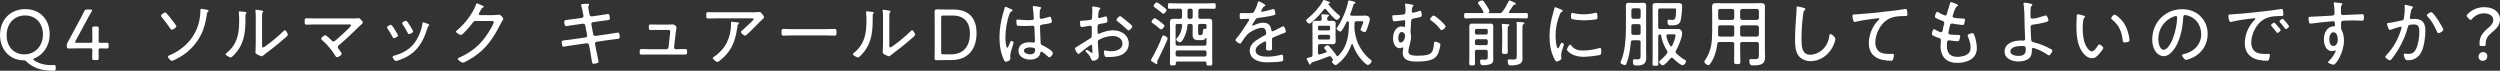 <?xml version="1.0" encoding="UTF-8"?><svg id="_レイヤー_2" xmlns="http://www.w3.org/2000/svg" viewBox="0 0 754.55 21.34"><rect x="0" y="0" width="754.55" height="21.34" fill="#333333" stroke="none"/><defs><style>.cls-1{fill:#fff;}</style></defs><g id="_レイヤー_1-2"><path class="cls-1" d="m16.81,20.77c0,.46-.11.57-.55.57h-.59c-3.5,0-6.03-1.1-7.81-2.88-.18-.18-.33-.24-.57-.24-4.44,0-7.28-3.34-7.28-7.59C0,5.96,3.1,2.75,7.64,2.75s7.35,3.26,7.35,7.53c0,3.67-1.96,6.23-4.6,7.33-.24.11-.37.2-.37.29s.11.2.31.33c1.3.9,3.06,1.41,4.99,1.41.37,0,.77-.02,1.03-.02.4,0,.46.13.46.64v.53ZM2,10.65c0,3.37,2.13,5.76,5.35,5.76,3.04,0,5.61-2.29,5.61-6.05,0-3.34-2.18-5.7-5.37-5.7-3.43,0-5.59,2.62-5.59,5.99Z"/><path class="cls-1" d="m29.75,15.18c0,.99.04,2.11.04,2.4,0,.46-.13.55-.66.55h-.64c-.53,0-.66-.09-.66-.55,0-.29.04-1.41.04-2.4,0-.51-.09-.59-.59-.59h-3.52c-1.17,0-2.77.04-3.06.04-.46,0-.55-.13-.55-.66v-.13c0-.55.07-.73.35-1.21.46-.79.9-1.63,1.32-2.44l2.11-3.92c.48-.88.97-1.8,1.43-2.77.24-.53.4-.62.97-.62h.95c.35,0,.51.04.51.2,0,.09-.04.2-.15.4-.66,1.12-1.21,2.16-1.76,3.19l-3.08,5.68c-.09.18-.13.29-.13.37,0,.15.15.2.48.2h4.14c.51,0,.59-.09.59-.59,0-1.61-.04-3.5-.04-3.78,0-.46.13-.55.66-.55h.64c.53,0,.66.09.66.55,0,.29-.04,2.18-.04,3.78,0,.51.09.59.59.59.7,0,1.61-.02,1.89-.02.46,0,.55.13.55.66v.42c0,.53-.09.66-.55.66-.29,0-1.19-.04-1.89-.04-.51,0-.59.09-.59.59Z"/><path class="cls-1" d="m50.28,4.05c.46.48.97,1.14,1.39,1.67.24.31,1.56,1.94,1.56,2.22,0,.44-1.08,1.03-1.36,1.03-.24,0-.4-.26-.53-.44-.75-1.12-1.61-2.24-2.46-3.28-.11-.13-.29-.33-.29-.51,0-.33.99-.97,1.25-.97.2,0,.33.13.44.26Zm10.23-1.08c0-.15.02-.31.22-.31.22,0,1.19.2,1.47.24.2.04.77.11.77.35,0,.11-.11.24-.2.31-.22.2-.26.22-.31.59-.24,1.98-.86,4.47-1.74,6.23-1.36,2.75-3.45,5.02-6.05,6.62-.46.29-2.38,1.36-2.84,1.36-.33,0-1.17-.95-1.17-1.25,0-.24.4-.37.7-.51,5.63-2.46,9.13-7.37,9.13-13.58v-.07Z"/><path class="cls-1" d="m73.71,3.56c.51.09.7.09.7.29,0,.11-.13.22-.2.31-.15.15-.13.59-.13.81,0,4-.07,7.42-2.66,10.72-.24.31-1.41,1.65-1.76,1.65-.29,0-1.56-.62-1.56-.97,0-.15.13-.26.24-.35,3.32-2.66,3.85-5.88,3.85-9.9,0-.73,0-1.52-.11-2.24v-.24c0-.18.11-.22.26-.22.24,0,1.08.11,1.36.15Zm5.37,9.88c0,.62.02.88.31.88.2,0,.48-.22.64-.33,1.78-1.25,3.98-3.06,5.52-4.58.11-.11.26-.29.42-.29.33,0,.92,1.06.92,1.34,0,.33-.84.97-1.1,1.19-1.06.95-2.16,1.85-3.26,2.71-.66.53-2.53,1.91-2.97,2.29-.15.13-.35.33-.59.33s-1.03-.4-1.28-.53c-.29-.15-.59-.33-.59-.68,0-.13.09-1.39.09-2.64V5.08c0-.53,0-1.06-.07-1.58-.02-.11-.04-.26-.04-.35,0-.15.09-.22.22-.22.24,0,1.43.22,1.72.26.2.04.42.11.42.29,0,.13-.07.2-.15.29-.15.15-.15.35-.18.55-.02.57-.02,1.54-.02,2.13v7Z"/><path class="cls-1" d="m106.24,5.57c.53,0,1.34,0,1.85-.07.07-.02.13-.02.2-.02.37,0,1.25,1.1,1.25,1.34,0,.13-.33.42-.7.77-.18.15-.35.31-.53.48-1.92,1.91-3.89,3.78-5.99,5.54-.18.15-.37.31-.37.59,0,.24.18.44.31.64.18.22.88,1.19.88,1.41,0,.4-1.03,1.03-1.43,1.03-.22,0-.35-.2-.44-.35-1.08-1.76-2.38-3.37-3.92-4.71-.15-.13-.4-.33-.4-.53,0-.31.86-1.06,1.21-1.06s1.63,1.28,1.94,1.58c.15.18.29.31.55.31s.44-.18.64-.33c.62-.53,4.69-4.09,4.69-4.55,0-.29-.35-.26-.68-.26h-10.08c-.9,0-1.83.07-2.73.07-.55,0-.53-.35-.53-.9,0-.79,0-1.03.51-1.03.92,0,1.83.04,2.75.04h11.02Z"/><path class="cls-1" d="m118.29,7.68c.24.26.73,1.03.92,1.36.2.29.9,1.41.9,1.67,0,.42-.97.81-1.23.81-.22,0-.31-.18-.4-.35-.44-.88-.95-1.72-1.5-2.53-.09-.11-.18-.24-.18-.38,0-.35.88-.77,1.12-.77.15,0,.24.07.35.18Zm10.94-.44c.15.07.31.15.31.33s-.11.26-.24.33c-.15.13-.15.18-.24.44-1.28,4.22-3.12,7.46-7.35,9.31-.4.18-1.85.75-2.22.75s-.99-.9-.99-1.21.26-.33.57-.42c3.57-1.01,5.85-2.73,7.39-6.14.48-1.03.9-2.38,1.03-3.52.04-.18.04-.37.29-.37.15,0,.79.24,1.19.4.11.04.22.09.26.11Zm-5.46.55c.18.29.92,1.43.92,1.69,0,.4-.97.81-1.23.81-.24,0-.33-.22-.44-.42-.44-.88-.92-1.63-1.45-2.44-.09-.11-.2-.26-.2-.4,0-.35.88-.77,1.14-.77.37,0,.9.97,1.25,1.52Z"/><path class="cls-1" d="m149.02,4.55c.48,0,.95-.02,1.43-.11.07-.02.15-.02.22-.02.4,0,1.25,1.01,1.25,1.28,0,.09-.09.22-.24.46-.15.26-.4.64-.68,1.21-2.11,4.16-4.29,7.42-8.3,9.99-.46.29-2.53,1.56-2.97,1.56s-1.56-.79-1.56-1.14c0-.22.29-.33.44-.4,1.06-.44,2.51-1.25,3.46-1.91,2.09-1.43,3.81-3.26,5.19-5.39.37-.55,1.78-2.9,1.78-3.45,0-.26-.35-.29-.68-.29h-4.73c-.55,0-.66.13-.97.57-.44.59-2.95,3.65-3.54,3.65-.24,0-1.5-.62-1.5-1.03,0-.13.11-.2.2-.29,2.2-1.72,4.86-5.1,5.81-7.75.07-.18.13-.48.33-.48.11,0,.62.22,1.03.42.22.09.4.18.48.2.15.07.53.2.53.4,0,.11-.13.2-.22.24-.37.2-.4.24-.62.68-.11.2-.24.46-.46.84-.07.11-.2.26-.2.42,0,.22.15.33.37.35h4.14Z"/><path class="cls-1" d="m175.64,5.39c.29-.04.46-.26.46-.55,0-.11-.02-.2-.04-.31l-.09-.48c-.11-.64-.33-1.74-.53-2.33-.02-.07-.07-.15-.07-.24,0-.26.4-.33,2-.33.13,0,.46,0,.46.22s-.29.37-.29.77c0,.24.22,1.5.29,1.8l.09.48c.07.33.37.57.73.53l2.02-.29c.37-.04,2.75-.44,2.86-.44.26,0,.35.15.4.37.07.24.15.79.15,1.03,0,.42-.26.42-1.45.57-.44.04-.99.11-1.72.22l-1.98.29c-.33.04-.51.37-.44.68l.55,2.95c.07.33.37.55.7.51l3.85-.55c.37-.04,2.82-.46,2.91-.46.18,0,.29.07.37.24.07.2.18.9.18,1.14,0,.46-.13.46-1.54.64-.42.04-.97.11-1.65.2l-3.81.55c-.33.04-.53.35-.46.66l.33,1.74c.11.57.73,3.28.73,3.59,0,.29-.18.37-.42.46-.26.09-.79.2-1.08.2-.42,0-.48-.4-.53-.86,0-.07-.02-.18-.04-.26-.13-.77-.31-2-.46-2.77l-.35-1.78c-.07-.35-.37-.57-.73-.53l-4.11.59c-.4.07-2.66.44-2.82.44-.24,0-.35-.11-.42-.33-.07-.2-.15-.88-.15-1.1,0-.4.26-.44,1.36-.55.44-.04,1.03-.11,1.78-.22l4.05-.59c.35-.04.55-.33.48-.66l-.57-2.95c-.07-.35-.35-.57-.73-.53l-2.18.31c-.42.07-2.75.44-2.9.44-.46,0-.53-1.08-.53-1.43,0-.37.33-.42,1.3-.53.48-.04,1.1-.13,1.89-.24l2.13-.31Z"/><path class="cls-1" d="m201.42,7.42c.59,0,1.34-.04,1.61-.04.55,0,1.14.46,1.14.97,0,.02-.2,1.36-.22,1.56l-.51,4.36c-.04.31.2.57.51.57h.79c.7,0,1.41-.04,2.11-.04.53,0,.53.31.53.88,0,.46,0,.79-.55.79-.7,0-1.39-.02-2.09-.02h-9.07c-.64,0-1.52.04-2.07.04s-.53-.37-.53-.79c0-.51,0-.9.53-.9s1.36.04,2.07.04h5.48c.33,0,.57-.24.62-.55l.48-4.29c0-.09.04-.4.04-.46,0-.31-.24-.51-.53-.51h-3.37c-.77,0-1.63.04-2.09.04s-.48-.35-.48-.88c0-.44-.02-.81.48-.81.44,0,1.21.04,2.07.04h3.04Z"/><path class="cls-1" d="m226.88,3.72c.68,0,1.47,0,2.13-.09.07-.02.15-.02.22-.02.33,0,.51.26.79.59.2.24.57.68.57,1.03,0,.24-.29.44-.48.59-.24.2-1.67,1.67-2,2-.88.9-1.76,1.8-2.71,2.64-.13.13-.31.29-.51.29-.37,0-1.28-.75-1.28-1.08,0-.18.35-.44.51-.59.42-.37,3.34-2.99,3.34-3.28,0-.31-.46-.26-.68-.26h-10.25c-.95,0-1.89.04-2.84.04-.53,0-.53-.31-.53-.92,0-.68-.02-.99.51-.99.97,0,1.91.04,2.86.04h10.34Zm-4.22,3.04c.15.02.37.04.37.26,0,.11-.09.18-.15.24-.24.22-.26.44-.35,1.01l-.07.44c-.62,4.14-1.94,7.08-5.3,9.66-.18.13-.44.33-.66.33-.31,0-1.36-.81-1.36-1.19,0-.18.22-.31.48-.48,3.41-2.29,5.02-5.81,5.02-9.86v-.37c0-.18.04-.24.22-.24.22,0,1.56.15,1.8.2Z"/><path class="cls-1" d="m249.25,8.8c.92,0,2.29-.07,2.64-.07.55,0,.59.15.59,1.08,0,.51,0,.95-.53.95-.9,0-1.8-.07-2.71-.07h-10.1c-.9,0-1.8.07-2.71.07-.55,0-.55-.44-.55-.95,0-.92.07-1.08.59-1.08.35,0,1.72.07,2.66.07h10.1Z"/><path class="cls-1" d="m263.03,3.56c.51.09.7.09.7.29,0,.11-.13.22-.2.31-.15.15-.13.59-.13.81,0,4-.07,7.42-2.66,10.72-.24.31-1.41,1.65-1.76,1.65-.29,0-1.56-.62-1.56-.97,0-.15.13-.26.24-.35,3.32-2.66,3.85-5.88,3.85-9.9,0-.73,0-1.52-.11-2.24v-.24c0-.18.11-.22.26-.22.24,0,1.08.11,1.36.15Zm5.37,9.88c0,.62.02.88.31.88.2,0,.48-.22.64-.33,1.78-1.25,3.98-3.06,5.52-4.58.11-.11.26-.29.42-.29.33,0,.92,1.06.92,1.34,0,.33-.84.97-1.1,1.19-1.06.95-2.16,1.85-3.26,2.71-.66.53-2.53,1.91-2.97,2.29-.15.13-.35.33-.59.33s-1.03-.4-1.28-.53c-.29-.15-.59-.33-.59-.68,0-.13.09-1.39.09-2.64V5.08c0-.53,0-1.06-.07-1.58-.02-.11-.04-.26-.04-.35,0-.15.09-.22.22-.22.24,0,1.43.22,1.72.26.2.04.42.11.42.29,0,.13-.07.2-.15.29-.15.15-.15.35-.18.55-.02.57-.02,1.54-.02,2.13v7Z"/><path class="cls-1" d="m285.56,18.13c-1.03,0-2.68.04-2.84.04-.48,0-.64-.15-.64-.64,0-.15.04-2.46.04-3.74v-6.58c0-1.3-.04-3.59-.04-3.74,0-.48.15-.64.64-.64.15,0,1.8.04,2.84.04h2.18c4.53,0,7,2.4,7,7.13s-2.44,8.12-7.59,8.12h-1.58Zm-1.5-2.4c0,.55.11.66.66.66h2.35c3.98,0,5.68-2.71,5.68-6.29,0-3.15-1.56-5.41-5.19-5.41h-2.84c-.55,0-.66.11-.66.66v10.39Z"/><path class="cls-1" d="m305.26,2.79c.13.07.37.18.37.35,0,.13-.07.18-.18.22-.46.22-.57.35-.86,1.1-.7,1.89-1.14,4.8-1.14,6.8,0,.44.09,3.15.57,3.15.18,0,.33-.33.59-.99.11-.26.35-1.08.62-1.08.22,0,.7.29.7.53,0,.11-.09.33-.11.42-.24.95-.9,2.53-.9,3.45,0,.31.02.62.02.9,0,.48-.29.64-.68.81-.18.07-.48.2-.68.2-.31,0-.51-.44-.62-.68-.97-2.09-1.3-4.38-1.3-6.67,0-2.49.4-4.69,1.03-7.06.18-.62.37-1.23.53-1.85.02-.15.09-.35.26-.35.2,0,1.47.62,1.76.75Zm8.78-.64c.11.04.2.09.2.22s-.11.24-.2.35c-.26.37-.24,1.19-.24,1.65v.51c0,.48.04.81.46.81.37,0,1.89-.44,2.33-.57.07-.04.24-.09.33-.09.42,0,.55,1.3.55,1.5,0,.46-.64.55-2.86.88-.4.07-.73.13-.73.66,0,.57.15,4.16.2,4.86.02.55.29.62.7.81.62.29,2.99,1.56,2.99,2.27,0,.46-.64,1.28-1.03,1.28-.22,0-.44-.22-.57-.35-.29-.29-1.56-1.36-1.89-1.36-.22,0-.26.18-.29.35-.26,1.54-1.65,2.05-3.06,2.05-1.63,0-3.54-.75-3.54-2.66s1.67-2.57,3.28-2.57c.35,0,.7.02,1.06.07.07.02.15.02.22.02.31,0,.42-.15.42-.44,0-.75-.11-3.04-.15-3.85-.02-.24.02-.79-.51-.79-.11,0-1.61.09-2.44.09-.44,0-1.89-.02-2.22-.11-.29-.09-.29-1.06-.29-1.34s.02-.51.31-.51c.11,0,.33.02.44.04.95.09,1.96.15,2.9.15s1.61.04,1.61-.51-.2-2.71-.29-3.3v-.2c0-.18.09-.26.26-.26.33,0,1.69.26,2.05.35Zm-1.89,12.34c-.31-.11-.95-.2-1.3-.2-.59,0-1.8.22-1.8,1.01s1.19,1.1,1.83,1.1c.97,0,1.56-.4,1.56-1.43,0-.22-.09-.4-.29-.48Z"/><path class="cls-1" d="m329.36,13.51c-.31,0-3.1,2.24-3.52,2.6-.09.07-.2.18-.31.18-.4,0-1.08-1.25-1.08-1.67,0-.22.2-.29.44-.42,1.23-.73,2.4-1.54,3.61-2.27.9-.55,1.01-.59,1.01-1.19,0-.81.02-1.63.02-2.46,0-.29-.13-.53-.46-.53-.07,0-1.74.29-1.96.33-.18.04-.42.07-.59.07-.24,0-.55,0-.55-1.3,0-.57.09-.57.51-.59.79-.02,1.63-.13,2.42-.22.35-.04.62-.15.7-.51.02-.11.09-2.07.09-2.29,0-.24-.02-.55-.04-.79,0-.04-.02-.15-.02-.22,0-.15.09-.29.26-.29.29,0,1.47.26,1.83.33.13.04.4.09.4.26,0,.15-.15.29-.26.37-.26.29-.31.73-.37,1.41,0,.18-.02.37-.04.57v.24c0,.2.13.33.33.33.15,0,1.43-.35,1.65-.44.09-.02.24-.09.35-.09.4,0,.46,1.1.46,1.41,0,.53-.26.55-2.11.86-.97.15-.88.33-.88,2.18,0,.44.02.86.29.86.11,0,.37-.11.48-.18,1.19-.51,2.68-.9,3.98-.9,2.38,0,4.69,1.43,4.69,4,0,1.36-.64,2.44-1.76,3.17-1.21.77-3.15.9-4.55.9-.33,0-.77-.02-.88-.18-.15-.26-.33-1.08-.33-1.39,0-.22.09-.42.33-.42.29,0,.92.22,1.85.22,1.45,0,3.43-.48,3.43-2.29,0-1.56-1.58-2.31-2.93-2.31s-3.08.51-4.25,1.21c-.18.11-.26.37-.26.57,0,.35.04,1.19.09,1.58.02.4.2,2.58.2,2.73,0,1.01-1.12,1.41-1.65,1.41-.46,0-.62-.44-.77-.79-.33-.79-.68-1.19-1.3-1.76-.11-.09-.26-.22-.26-.37,0-.22.22-.37.42-.37.22,0,.88.59,1.17.73.09.09.26.2.37.2s.13-.09.13-.15c0-.13-.09-.92-.09-1.23-.02-.77.02-1.1-.26-1.1Zm9.09-8.45c.51.37,1.61,1.32,2.18,1.76.2.09,1.14,1.01,1.14,1.12,0,.35-.75,1.23-1.12,1.23-.18,0-.33-.15-.46-.26-.9-.86-1.85-1.67-2.84-2.42-.15-.13-.37-.26-.37-.48,0-.31.77-1.14,1.08-1.14.15,0,.29.11.4.2Z"/><path class="cls-1" d="m349.47,18.06c-.09.15-.2.37-.2.53,0,.07,0,.13.02.2.02.07.02.18.02.26,0,.15-.07.29-.22.29-.22,0-.84-.46-1.03-.57l-.15-.09c-.29-.15-.53-.31-.53-.51,0-.13.18-.4.24-.53.95-1.56,2.49-4.75,3.08-6.47.11-.29.18-.48.42-.48s1.28.44,1.28.92c0,.57-2.49,5.63-2.93,6.45Zm1.17-11.13c.42.33.81.62.81.88,0,.29-.64,1.06-.99,1.06-.26,0-.77-.48-.99-.68-.46-.4-1.06-.84-1.56-1.19-.15-.11-.35-.22-.35-.44,0-.31.64-1.08.97-1.08.31,0,1.78,1.19,2.11,1.45Zm.4-4.93c.35.26,1.06.75,1.06,1.06,0,.24-.59,1.08-.97,1.08-.22,0-.42-.22-.57-.35-.55-.46-1.41-1.1-2-1.54-.15-.11-.38-.24-.38-.44,0-.31.62-1.1.97-1.1.29,0,1.58,1.06,1.89,1.3Zm10.63,3.06c.04.44.2.62.62.62h.88c.53,0,1.08-.02,1.63-.02.79,0,1.08.22,1.08,1.03,0,.57-.02,1.14-.02,1.74v8.65c0,.73.04,1.43.04,2.16,0,.51-.2.55-.9.55s-.88-.04-.88-.55v-.22c0-.31-.13-.44-.44-.44h-8.36c-.31,0-.44.13-.44.44v.18c0,.48-.18.55-.9.55s-.88-.07-.88-.55c0-.73.04-1.43.04-2.16v-8.6c0-.59-.02-1.19-.02-1.78,0-.77.31-.99,1.06-.99.55,0,1.1.02,1.65.02h.31c.42,0,.62-.18.62-.62v-1.83c0-.44-.2-.62-.62-.62h-.59c-.86,0-1.72.04-2.57.04-.46,0-.48-.2-.48-.84s.02-.86.48-.86c.86,0,1.72.07,2.57.07h8.34c.84,0,1.69-.07,2.55-.07.51,0,.48.24.48.86s0,.84-.48.84c-.86,0-1.72-.04-2.55-.04h-1.58c-.42,0-.62.18-.62.62v1.83Zm-2.73,2.16c-.33,0-.53.13-.55.48-.22,2.62-1.56,5.08-2.27,5.08-.33,0-1.12-.53-1.12-.88,0-.18.24-.44.35-.55.9-1.01,1.3-2.24,1.45-3.56v-.09c0-.35-.24-.48-.55-.48h-.84c-.42,0-.59.18-.59.59v5.35c0,.44.18.62.59.62h8.12c.44,0,.62-.18.62-.62v-1.54c0-.09-.04-.15-.13-.15-.07,0-.11.04-.15.09-.35.51-.81.55-1.39.55h-.86c-1.19,0-1.67-.51-1.67-1.69,0-.55.02-1.08.02-1.63v-.95c0-.44-.2-.62-.62-.62h-.42Zm-4.11,9.31c0,.31.2.53.53.53h8.27c.31,0,.53-.22.53-.53v-.79c0-.31-.22-.53-.53-.53h-8.27c-.33,0-.53.22-.53.53v.79Zm4.14-13.91c-.33,0-.55.22-.55.53v2c0,.31.22.53.55.53h.46c.33,0,.55-.22.55-.53v-2c0-.31-.22-.53-.55-.53h-.46Zm4.77,6.09c.29,0,.42-.09.42-.37v-.59c0-.37-.15-.53-.53-.53h-1.43c-.42,0-.59.18-.59.62v1.47c0,1.19.11,1.28.59,1.28h.13c.66,0,.73-.57.75-1.1,0-.48,0-.77.48-.77h.18Z"/><path class="cls-1" d="m381.93,1.63c0,.15-.15.22-.26.26-.37.15-.46.33-.79.88-.07.13-.24.44-.24.57,0,.15.11.2.24.2.46,0,2.42-.51,2.93-.68.15-.04.35-.13.53-.13.51,0,.59,1.32.59,1.47,0,.35-.64.44-1.06.53-1.39.29-2.79.53-4.2.68-.48.07-.55.18-.9.73-.04.09-.11.2-.2.33-.13.18-.64.92-.64,1.08,0,.11.11.18.2.18.13,0,.26-.07.35-.11.86-.42,1.8-.77,2.77-.77,1.5,0,2.25.73,2.46,2.18.02.2.07.44.31.44.26,0,2.38-1.12,2.75-1.32.13-.07.4-.22.55-.22.4,0,.77,1.28.77,1.61,0,.26-.24.37-.77.53-.11.04-.26.07-.42.13-.84.33-1.65.68-2.46,1.01-.4.18-.53.31-.53.77,0,.81.02,1.65.02,2.46,0,.7-.09.79-.81.79-.64,0-1.01-.02-1.01-.55,0-.59.04-1.19.04-1.78,0-.22-.07-.4-.31-.4-.18,0-.59.24-.77.35-.88.51-2.11,1.23-2.11,2.38,0,1.67,2.24,1.87,3.48,1.87,1.45,0,2.64-.18,4.05-.53.13-.02.29-.07.42-.07.37,0,.4.68.4,1.17,0,.59-.07.75-.42.84-.75.2-3.34.29-4.2.29-1.19,0-2.22-.07-3.32-.53-1.3-.53-2.18-1.54-2.18-2.99,0-1.91,1.63-2.97,3.12-3.83.46-.26.95-.57,1.43-.79.22-.11.42-.24.42-.51,0-.2-.04-.53-.09-.73-.11-.66-.48-1.03-1.17-1.03-1.36,0-3.61,1.12-4.51,2.11-.55.59-1.36,1.74-1.78,2.44-.07.11-.18.22-.31.22-.35,0-1.43-.7-1.43-1.08,0-.13.13-.29.24-.4.99-1.06,2.95-4.07,3.78-5.39.09-.13.15-.24.15-.4s-.18-.22-.51-.22c-.42,0-1.08.09-1.91.09-.37,0-.46-.09-.46-.99,0-.68.07-.84.51-.84.37,0,1.08.04,1.72.04,1.47,0,1.87,0,2.11-.42.42-.79.92-1.85,1.12-2.73.07-.24.09-.42.31-.42s2,.95,2,1.21Z"/><path class="cls-1" d="m399.94,2.66c-.15,0-.26.07-.35.2-1.08,1.41-2.18,2.53-3.5,3.7-.2.18-.62.57-.88.57-.33,0-.99-.62-.99-.95,0-.24.35-.51.53-.64,1.72-1.43,3.39-3.19,4.47-5.15.09-.18.18-.4.4-.4.13,0,.57.18.95.33.22.09.4.18.51.2.18.04.33.11.33.29,0,.22-.29.24-.44.29-.04,0-.09.04-.09.09s.02.07.04.09c.95,1.19,1.92,2.27,3.12,3.19.15.11.42.31.42.53,0,.29-.64,1.01-.99,1.01-.62,0-2.75-2.57-3.19-3.15-.09-.11-.18-.2-.33-.2Zm-1.56,10.67c-.42,0-.59.2-.59.62v2.05c0,.24.09.46.37.46.07,0,.11-.02.18-.04.59-.18,1.21-.35,1.8-.57.13-.04.26-.15.26-.31,0-.11-.07-.18-.11-.24-.09-.09-.15-.18-.22-.24-.26-.29-.42-.44-.42-.64,0-.33.79-.77,1.06-.77.13,0,.26.09.35.2.42.44.81.92,1.21,1.41.29.35.97,1.21,1.17,1.58.04.09.11.15.2.15.22,0,.95-.9,1.1-1.08,2.05-2.57,2.38-5.79,2.4-8.96-.02-.24-.07-.46-.42-.53-.15.04-.22.11-.31.24-.33.68-.97,1.94-1.41,2.53-.11.15-.26.33-.51.33-.26,0-1.08-.55-1.08-.88,0-.13.11-.26.2-.38,1.43-2.11,2.82-5.28,3.28-7.79.04-.18.09-.35.31-.35.18,0,1.03.24,1.28.31.24.07.62.13.62.37,0,.13-.15.22-.26.29-.33.18-.33.22-.44.64-.22.86-.53,1.65-.86,2.46-.02.07-.04.11-.04.2,0,.33.33.33.42.35h2.73c.53,0,1.01-.04,1.5-.04.99,0,1.32.77,1.32,1.01,0,.44-.53,2.05-.75,2.66-.29.77-.46,1.3-.81,1.3-.44,0-1.28-.37-1.28-.73,0-.09.04-.18.09-.24.18-.35.73-1.76.73-2.09,0-.24-.22-.22-.37-.22h-1.61c-.44,0-.59.18-.64.59,0,.44-.04.9-.04,1.34,0,.2.02.4.02.59.26,2.22.81,4,2,5.92.66,1.08,1.8,2.42,2.84,3.15.15.13.33.24.33.46,0,.51-.73,1.17-1.1,1.17-.48,0-1.52-1.1-1.85-1.47-1.21-1.3-2.16-3.01-2.75-4.69-.02-.09-.09-.15-.2-.15-.09,0-.15.07-.18.13-.86,2.46-2.18,4.33-4.22,5.92-.15.13-.37.29-.57.29-.42,0-1.12-.73-1.12-1.06,0-.15.13-.24.24-.33.07-.07.13-.11.13-.2,0-.11-.07-.18-.15-.24-.13-.09-.33-.46-.42-.64-.11-.13-.2-.22-.4-.22-.09,0-.13,0-.22.04-1.74.68-3.48,1.32-5.26,1.87-.13.04-.18.2-.2.31-.04.13-.11.33-.29.33s-.24-.15-.42-.51c-.07-.11-.13-.24-.22-.4s-.4-.7-.4-.88.31-.26,1.21-.48c.42-.11.55-.24.55-.68v-7.64c0-.51-.04-1.03-.04-1.54,0-.86.29-1.08,1.12-1.08.4,0,.79.02,1.19.02.33,0,.48-.22.51-.55.02-.33-.02-.64-.09-.95v-.2c0-.26.15-.31.37-.31.29,0,1.14.09,1.45.11.15.02.48.04.48.26,0,.15-.11.2-.29.31-.26.18-.26.42-.29.75.02.4.18.57.59.57.31,0,.62-.02.92-.02.73,0,1.08.15,1.08.95,0,.55-.04,1.12-.04,1.67v1.94c0,.51.04,1.01.04,1.52,0,.79-.29.99-1.06.99-.42,0-.84-.04-1.25-.04h-2.46Zm2.64-4.16c.26,0,.44-.18.44-.44v-.53c0-.26-.18-.44-.44-.44h-2.79c-.26,0-.44.18-.44.44v.53c0,.26.18.44.44.44h2.79Zm-2.71,1.34c-.33,0-.53.22-.53.53v.37c0,.31.2.53.53.53h2.62c.31,0,.53-.22.53-.53v-.37c0-.31-.22-.53-.53-.53h-2.62Z"/><path class="cls-1" d="m426.28,1.41c.13.04.33.11.33.26,0,.11-.09.24-.18.33-.22.26-.24.33-.29.73-.04.24-.04.51-.04.75,0,.2.13.37.33.37.26,0,1.74-.44,2.05-.55.07-.04.13-.07.2-.07.37,0,.44,1.1.44,1.39,0,.48-.22.53-2.49.97-.7.13-.7.35-.75,1.1-.02.66-.15,2.42-.15,2.93,0,.24.02.37.07.62.07.26.09.53.09.81,0,.73-.15,1.45-.35,2.16-.18.68-.46,1.69-.46,2.4,0,1.3,2.13,1.19,3.01,1.19,3.96,0,4.45-.75,4.71-3.59.04-.38.04-.62.42-.62.4,0,1.52.4,1.52.88,0,.62-.44,2.09-.68,2.66-.44.99-1.17,1.61-2.18,1.94-1.36.44-2.88.51-4.29.51-1.83,0-4.22-.22-4.22-2.62,0-.44.07-.88.15-1.3.02-.07.02-.11.02-.15,0-.13-.09-.2-.2-.2-.09,0-.2.07-.29.11-.18.09-.35.13-.55.13-1.56,0-2.05-1.76-2.05-3.04,0-1.5.75-3.52,2.55-3.52.42,0,.68.15.88.15s.24-.29.24-1.43c0-.29.04-.62-.31-.62-.09,0-.24.02-.33.04-.46.07-2.29.31-2.66.31-.26,0-.37-.13-.44-.37-.04-.22-.15-.86-.15-1.08,0-.4.13-.4.48-.4h.13c.53,0,2.53-.11,2.95-.26.44-.18.42-.68.42-1.3,0-.44-.02-.92-.09-1.36-.02-.11-.07-.24-.07-.35,0-.15.07-.24.26-.24.13,0,1.78.29,1.96.33Zm-4.25,10.08c0,.46.13,1.34.75,1.34.81,0,1.32-1.28,1.32-1.94,0-.55-.4-1.23-1.01-1.23-.84,0-1.06,1.19-1.06,1.83Zm14.3-3.48c0,.35-.92,1.1-1.23,1.1-.22,0-.4-.26-.53-.46-.73-.97-1.67-1.8-2.64-2.49-.13-.09-.31-.2-.31-.35,0-.29.73-1.12,1.08-1.12.57,0,3.63,2.79,3.63,3.32Z"/><path class="cls-1" d="m449.3,3.85c0,.09.07.11.13.11h3.08c.46,0,.66-.04.95-.42.66-.81,1.43-2.2,1.87-3.15.07-.11.13-.26.29-.26.13,0,.53.2.68.26.26.11,1.21.44,1.21.77,0,.24-.2.24-.31.24-.2.02-.33.02-.44.18-.37.51-.42.75-1.25,1.91-.04.07-.07.11-.07.2,0,.2.15.26.33.26h2.31c.86,0,1.74-.04,2.6-.04.46,0,.46.22.46.84s0,.81-.46.81c-.86,0-1.74-.07-2.6-.07h-13.09c-.86,0-1.74.07-2.62.07-.44,0-.46-.26-.46-.81,0-.59.02-.84.46-.84.88,0,1.76.04,2.62.04h2.42c.18,0,.35-.07.35-.29,0-.09-.02-.13-.07-.2-.4-.75-.9-1.52-1.41-2.2-.09-.11-.2-.24-.2-.4,0-.4.97-.75,1.28-.75s.53.37,1.06,1.17c.22.33,1.14,1.78,1.14,2.07,0,.13-.11.26-.2.33-.04.04-.07.09-.07.15Zm-3.52,11.18c-.44,0-.62.18-.62.62v1.25c0,.75.04,1.47.04,2.22,0,.53-.11.64-.88.64s-.88-.07-.88-.77c0-.44.04-1.08.04-2.09v-7.44c0-.48-.02-.97-.02-1.45,0-.68.24-.88.9-.88.44,0,.86.02,1.3.02h2.84c.42,0,.84-.02,1.25-.02.66,0,.95.15.95.86,0,.46-.02.95-.02,1.43v7.11c0,.4.02.77.02,1.17,0,.66-.04,1.28-.7,1.58-.59.26-1.45.4-2.09.4-.81,0-1.19-.04-1.19-1.23,0-.4.07-.46.44-.46.24,0,.59.02,1.1.02.84,0,.77-.53.77-1.01v-1.34c0-.44-.18-.62-.62-.62h-2.64Zm2.73-4.6c.31,0,.53-.22.53-.53v-.66c0-.33-.22-.53-.53-.53h-2.82c-.31,0-.53.2-.53.53v.66c0,.31.22.53.53.53h2.82Zm-2.82,1.41c-.31,0-.53.2-.53.53v.7c0,.33.22.55.53.55h2.82c.31,0,.53-.22.53-.55v-.7c0-.33-.22-.53-.53-.53h-2.82Zm7.7-2.66c0-.51-.04-1.06-.09-1.52,0-.07-.02-.13-.02-.2,0-.22.2-.26.35-.26.2,0,1.45.11,1.65.13.15.02.31.07.31.24,0,.13-.13.2-.29.31-.24.13-.26.31-.26,1.08v4.25c0,.81.04,1.61.04,2.4,0,.62-.15.68-.86.68s-.9-.07-.9-.68c0-.79.07-1.61.07-2.4v-4.03Zm4.42-.81c0-.48.02-.95-.07-1.32,0-.04-.02-.11-.02-.18,0-.24.2-.26.37-.26.4,0,.77.04,1.17.07.48.04.84.07.84.33,0,.15-.13.2-.31.31-.26.18-.29.35-.29,1.25v7.72c0,.44.04.9.04,1.36,0,.62-.18,1.25-.75,1.58-.64.37-1.89.51-2.64.51-.24,0-.66.02-.81-.2-.2-.24-.29-.77-.29-1.08s.07-.55.42-.55c.15,0,.64.07,1.08.07,1.14,0,1.25-.15,1.25-1.58v-8.03Z"/><path class="cls-1" d="m471.37,2.95c.13.07.31.15.31.33,0,.13-.11.18-.31.29-.35.18-.44.4-.66.95-.81,2-1.21,4.2-1.21,6.36,0,.51.15,3.7.73,3.7.18,0,.31-.26.51-.73.04-.11.11-.22.15-.33.2-.42.33-.62.51-.62s.62.31.62.51c0,.22-.84,2.31-.84,3.21,0,.18.04.57.07.75.02.09.02.22.02.29,0,.42-1.06.9-1.41.9-.37,0-.68-.7-.86-1.08-1.01-2.05-1.32-4.36-1.32-6.62,0-2.46.46-4.86,1.17-7.24.11-.33.22-.68.29-1.03.02-.18.09-.42.29-.42.13,0,1.14.44,1.67.66.13.07.24.11.29.13Zm2.82,10.74c.99,1.21,1.98,1.56,3.5,1.56,1.91,0,3.48-.31,4.82-.7.13-.04.33-.09.44-.09.29,0,.33.33.33,1.17,0,.24,0,.75-.22.88-.62.33-4.29.64-5.13.64-3.59,0-5-1.89-5-2.16s.59-1.52.97-1.52c.13,0,.22.13.29.22Zm.86-9.7c.9.22,1.98.33,2.9.33,1.08,0,2.33-.15,3.37-.42.11-.02.29-.07.4-.07.44,0,.42.97.42,1.28,0,.37,0,.57-.2.66-.51.22-3.17.37-3.83.37s-3.21-.15-3.72-.44c-.24-.13-.22-.51-.22-.75,0-.64.04-1.08.4-1.08.13,0,.35.07.48.11Z"/><path class="cls-1" d="m495.18,12.78c0-.44-.2-.62-.62-.62h-1.67c-.42,0-.62.15-.66.57-.13,1.45-.33,2.93-.68,4.36-.13.53-.53,1.87-.77,2.33-.07.15-.2.22-.35.22-.35,0-1.34-.37-1.34-.79,0-.11.18-.51.24-.64,1.06-2.38,1.41-6.71,1.41-9.33V3.72c0-.66-.02-1.3-.02-1.96s.2-.92.88-.92c.44,0,.9.04,1.34.04h1.69c.44,0,.9-.04,1.34-.04.7,0,.88.29.88.97,0,.64-.02,1.28-.02,1.92v11.84c0,.55.04,1.1.04,1.67,0,.86-.04,1.58-.84,2.13-.48.33-1.39.4-1.96.4-.86,0-1.23-.04-1.23-1.36,0-.26.04-.51.37-.51.2,0,.48.02.81.02,1.17,0,1.14-.29,1.14-1.61v-3.52Zm-.62-7.11c.37,0,.62-.24.62-.62v-1.96c0-.37-.24-.59-.62-.59h-1.56c-.37,0-.62.22-.62.59v1.96c0,.37.24.62.62.62h1.56Zm-2.18,4.27c0,.44.18.59.59.59h1.58c.44,0,.62-.18.62-.62v-2c0-.44-.2-.62-.62-.62h-1.56c-.42,0-.62.18-.62.62v2.02Zm8.71-7.39c-.42,0-.62.18-.62.62v4.97c0,.44.2.62.62.62h3.65c.55,0,1.08-.02,1.63-.02.42,0,.73.04,1.01.4.18.24.33.53.33.86,0,1.39-1.14,4-1.85,5.24-.07.13-.13.26-.13.42,0,.2.09.33.24.48.7.7,1.76,1.52,2.64,1.98.18.09.26.18.26.37,0,.4-.55,1.21-.99,1.21-.7,0-2.42-1.61-2.95-2.13-.11-.11-.2-.18-.37-.18-.15,0-.26.11-.37.22-.37.44-1.78,2.11-2.33,2.11-.44,0-1.08-.7-1.08-.99,0-.24.24-.44.42-.59.77-.64,1.23-1.17,1.89-1.94.11-.13.18-.26.18-.46,0-.15-.04-.31-.13-.44-.88-1.39-1.54-2.97-1.78-4.6-.02-.2-.13-.31-.31-.31-.42.02-.57.22-.57.59v6.45c0,.64.04,1.28.04,1.94,0,.46-.2.48-.88.48s-.88-.02-.88-.48c0-.64.04-1.3.04-1.94V3.34c0-.46-.04-.95-.04-1.41,0-.75.26-1.01,1.03-1.01.48,0,.97.02,1.47.02h4.36c.29,0,.68-.02,1.01-.02.62,0,1.08.22,1.08.9,0,.95-.22,3.83-.55,4.64-.46,1.14-1.56,1.19-2.64,1.19-.75,0-1.23.09-1.23-1.25,0-.24,0-.48.31-.48.33,0,.75.09,1.1.09.73,0,1.17-.09,1.17-2.97,0-.48-.07-.48-.51-.48h-4.27Zm2.38,7.81c-.29,0-.53.13-.53.46,0,.04.02.09.02.13.18,1.01.59,1.98,1.14,2.86.07.11.15.2.29.2.15,0,.24-.11.31-.22.33-.66,1.01-2.4,1.01-3.1,0-.31-.24-.33-.62-.33h-1.63Z"/><path class="cls-1" d="m519.01,12.67c-.42,0-.62.13-.68.57-.29,2.11-.86,4.2-2.11,5.96-.18.24-.35.46-.64.46-.33,0-1.19-.62-1.19-1.01,0-.15.13-.33.22-.46,1.98-2.93,2.16-5.63,2.16-9.07v-5.1c0-.66-.04-1.32-.04-1.98,0-.9.4-1.1,1.23-1.1.59,0,1.19.04,1.78.04h9.97c.57,0,1.17-.04,1.76-.04.84,0,1.23.2,1.23,1.1,0,.66-.02,1.32-.02,1.98v11.49c0,.55.04,1.1.04,1.63,0,.77-.07,1.52-.7,2-.75.59-2,.59-2.93.59-.51,0-1.1-.02-1.1-1.43,0-.35.11-.48.46-.48.37,0,.75.04,1.12.04,1.23,0,1.3-.26,1.3-1.58v-3.01c0-.42-.18-.59-.62-.59h-4.42c-.42,0-.62.18-.62.59v2.18c0,1.06.07,2.09.07,3.12,0,.7-.18.79-.95.79s-.95-.09-.95-.81c0-1.03.04-2.07.04-3.1v-2.18c0-.42-.18-.59-.59-.59h-3.83Zm.15-5.02c-.42,0-.59.18-.59.62v1.01c0,.4-.02.79-.02,1.19.02.42.18.57.59.57h3.7c.42,0,.59-.18.59-.62v-2.16c0-.44-.18-.62-.59-.62h-3.67Zm4.27-4.36c0-.37-.22-.59-.59-.59h-3.67c-.37,0-.59.22-.59.59v2.11c0,.37.22.57.59.62h3.67c.37-.04.59-.24.59-.62v-2.11Zm6.82,2.73c.37-.04.57-.24.62-.62v-2.11c-.04-.37-.24-.59-.62-.59h-4.42c-.37,0-.57.22-.62.59v2.11c.04.37.24.57.62.62h4.42Zm-5.04,4.4c.04.4.24.62.62.62h4.42c.37,0,.57-.22.62-.62v-2.16c-.04-.37-.24-.57-.62-.62h-4.42c-.37.04-.57.24-.62.62v2.16Z"/><path class="cls-1" d="m544.48,2.42c.18.04.42.13.42.33,0,.15-.13.24-.24.33-.33.29-.4.92-.44,1.32-.35,2.49-.48,5-.48,7.5,0,1.89.04,4.62,2.62,4.62,1.67,0,3.37-.97,4.4-2.27.77-.97,1.17-2.07,1.34-3.28.04-.31.09-.68.37-.68.42,0,1.47.88,1.47,1.5s-.57,1.96-.86,2.49c-1.3,2.42-3.81,4.18-6.6,4.18-1.39,0-2.82-.53-3.67-1.67-.95-1.28-1.03-3.28-1.03-4.82,0-2.73.2-5.46.42-8.19.04-.44.04-.86.04-1.3,0-.31.02-.53.31-.53s1.61.35,1.94.46Z"/><path class="cls-1" d="m560.48,4.31c3.15-.2,6.27-.53,9.4-.9,1.56-.18,3.5-.4,5.02-.66.09-.02.2-.04.31-.04.26,0,.33.24.37.46.04.26.13.92.13,1.19,0,.48-.33.48-.88.48-1.25.02-2.53.04-3.74.44-1.78.59-2.97,1.72-3.89,3.32-.73,1.3-1.19,2.75-1.19,4.25,0,1.23.51,2.55,1.74,3.06.79.33,1.65.37,2.51.37.29,0,.62-.02.86-.02.26,0,.51,0,.51.31,0,.37-.15,1.1-.31,1.43-.11.29-.26.33-.59.33-3.54,0-6.69-1.25-6.69-5.32,0-2.38,1.08-5.11,2.77-6.8.35-.33.42-.42.42-.51,0-.15-.15-.2-.29-.2-.31,0-2.97.35-3.45.44-1.14.18-2.31.35-3.43.64-.11.04-.22.07-.33.07-.46,0-.62-1.69-.62-1.85,0-.42.18-.44.9-.46.13,0,.31-.02.48-.02Z"/><path class="cls-1" d="m590.96,1.63c0,.18-.2.24-.42.37-.42.24-.99,2.09-1.14,2.62-.02.09-.07.18-.07.26,0,.35.29.46.57.51.75.11,1.63.18,2.4.2.44,0,.77-.02.77.4,0,.29-.13.9-.22,1.17-.07.24-.15.37-.42.37-.64,0-2.44-.29-3.1-.4-.07-.02-.15-.02-.22-.02-.46,0-.53.4-.57.55-.11.37-.48,1.98-.48,2.29,0,.44.44.44.75.48.75.09,1.47.11,2.2.11.44,0,.62.07.62.35,0,.33-.15.84-.26,1.14-.09.29-.18.42-.48.42-.57,0-1.72-.15-2.31-.24-.09,0-.26-.04-.33-.04-.57,0-.64.4-.64,1.67,0,2.16.99,3.32,3.19,3.32,1.1,0,2.64-.29,3.41-1.14.46-.48.55-1.06.55-1.72,0-1.14-.37-2.2-.79-3.26-.04-.11-.09-.24-.09-.37,0-.42,1.21-.66,1.47-.66.31,0,.37.22.51.55.48,1.21.79,2.68.79,3.98,0,3.28-3.08,4.44-5.9,4.44-1.47,0-2.93-.37-3.92-1.52-.77-.88-1.14-2.22-1.14-3.37,0-.46.07-1.3.11-1.78v-.22c0-.55-.57-.62-.99-.75-.37-.11-.99-.4-1.32-.57-.22-.13-.4-.22-.4-.48,0-.22.2-1.47.62-1.47.2,0,.37.11.51.22.33.2,1.28.68,1.65.68.35,0,.42-.33.57-1.1.07-.35.15-.79.31-1.34.04-.11.07-.22.07-.35,0-.46-.37-.57-.68-.68-.44-.18-1.36-.53-1.76-.75-.2-.11-.37-.22-.37-.48,0-.31.29-1.47.66-1.47.2,0,.62.29.79.4.29.18,1.39.73,1.67.73.37,0,.42-.33.48-.55.26-1.01.64-2.02.92-3.04.07-.2.09-.46.33-.46.15,0,.7.22,1.08.37.29.11,1.03.33,1.03.64Z"/><path class="cls-1" d="m612.83,1.1c.18.04.57.11.57.35,0,.13-.09.24-.2.33-.29.24-.35.53-.35,2.42v.77c0,.37.09.66.53.66.95,0,2.71-.55,3.63-.86.13-.04.31-.11.44-.11.48,0,.81,1.23.81,1.45,0,.31-.31.44-1.25.68-1.12.31-2.27.48-3.43.64-.55.07-.7.26-.7.79,0,.64.11,3.32.18,3.87.07.51.4.57.75.66,1.65.42,3.5,1.12,5,1.96.2.11.64.33.64.57,0,.35-.66,1.43-1.03,1.43-.18,0-.53-.26-.7-.37-.9-.62-2.22-1.28-3.28-1.63-.18-.07-.66-.24-.81-.24-.35,0-.37.33-.37.55,0,.95-.07,1.89-.84,2.57-.84.73-2.09.97-3.17.97-1.85,0-4.22-.79-4.22-2.99,0-2.53,2.71-3.34,4.8-3.34.29,0,.57.02.86.02.24,0,.53-.04.53-.53,0-.22-.15-3.19-.15-3.92,0-2.6-.11-5.61-.31-6.51-.02-.07-.02-.18-.02-.24,0-.2.15-.24.31-.24.35,0,1.43.22,1.83.29Zm-6.05,14.43c0,1.08,1.58,1.34,2.42,1.34,1.36,0,2.22-.42,2.22-1.91,0-1.03-.15-1.08-1.43-1.08-1.06,0-3.21.24-3.21,1.65Z"/><path class="cls-1" d="m628.9,4.73c.15.04.42.11.42.31,0,.13-.09.22-.22.31-.26.22-.29.53-.35.92-.11.7-.15,1.43-.15,2.13,0,1.61.15,3.5.77,4.97.31.73,1.14,2.13,2.02,2.13.64,0,1.36-1.03,1.65-1.54.11-.2.29-.55.55-.55.37,0,1.23.73,1.23,1.06,0,.42-1.23,1.78-1.56,2.13-.53.55-1.03.97-1.85.97-1.32,0-2.4-1.06-3.08-2.11-1.41-2.13-1.63-5.08-1.63-7.59,0-.7.07-2.53.11-3.26,0-.2.09-.31.29-.31.26,0,1.5.33,1.8.42Zm9.33-.31c.44,0,1.98,1.28,2.84,2.6.84,1.32,1.34,2.86,1.58,4.4.04.18.07.51.07.68,0,.26-.07.42-.33.51-.26.11-.75.2-1.06.2-.64,0-.62-.29-.66-.7-.29-2.62-1.17-4.64-3.28-6.27-.11-.09-.18-.18-.18-.33,0-.37.66-1.08,1.01-1.08Z"/><path class="cls-1" d="m664.16,4.93c1.45,1.45,2.16,3.28,2.16,5.32,0,3.01-1.56,5.59-4.25,7-.46.24-1.78.81-2.27.81s-1.23-1.03-1.23-1.43c0-.24.35-.26.55-.31,2.99-.64,5.24-2.82,5.24-5.99,0-2.55-1.41-4.82-3.92-5.59-.2-.07-.73-.2-.92-.2-.57,0-.57.48-.59.9-.2,3.26-.99,7.33-3.12,9.9-.68.81-1.61,1.61-2.75,1.61-1.25,0-2.27-.92-2.82-1.98-.46-.9-.66-2.07-.66-3.06,0-5.08,3.87-9.13,9-9.13,2.11,0,4.05.64,5.59,2.13Zm-8.23.13c-2.84,1.14-4.51,3.74-4.51,6.78,0,.97.35,3.19,1.63,3.19,1.19,0,2.33-2.31,2.71-3.28.79-2.11,1.32-4.33,1.32-6.49,0-.24-.11-.44-.35-.44-.2,0-.62.18-.79.24Z"/><path class="cls-1" d="m673.75,4.31c3.21-.18,6.4-.53,9.59-.9,1.56-.2,3.52-.4,5.04-.66.09-.02.2-.04.29-.04.29,0,.33.24.37.46.07.26.13.92.13,1.19,0,.48-.31.48-.86.48-1.28.02-2.53.04-3.74.44-1.78.59-2.99,1.72-3.89,3.32-.73,1.3-1.21,2.75-1.21,4.25,0,1.23.53,2.55,1.74,3.06.81.33,1.67.37,2.53.37.29,0,.59-.02.86-.02s.51,0,.51.31c0,.37-.15,1.1-.31,1.43-.13.29-.26.33-.59.33-3.54,0-6.69-1.25-6.69-5.32,0-2.42,1.06-5.06,2.77-6.8.31-.31.42-.4.42-.51,0-.15-.18-.2-.29-.2-.33,0-2.95.37-3.48.44-1.14.18-2.29.35-3.41.64-.11.02-.22.07-.33.07-.48,0-.64-1.72-.64-1.85,0-.48.29-.44,1.19-.48Zm13.73,3.59c.15.18.86.95.86,1.19,0,.31-.7.84-.99.84-.13,0-.22-.13-.29-.24-.44-.62-.95-1.21-1.45-1.8-.04-.07-.18-.2-.18-.29,0-.26.73-.75.95-.75s.68.57,1.1,1.06Zm3.41.04c0,.29-.7.84-.99.84-.13,0-.22-.15-.31-.26-.37-.53-.99-1.32-1.43-1.78-.07-.09-.18-.2-.18-.31,0-.24.73-.75.97-.75s1.94,2.05,1.94,2.27Z"/><path class="cls-1" d="m705.22.81c.35.07,1.78.04,1.78.37,0,.11-.07.18-.13.24-.13.13-.29.31-.31.81-.02.46-.02,1.1-.02,1.58v.15c0,.35.24.59.62.59.15,0,2.71-.13,3.15-.15.64-.02,2.13-.11,2.71-.11.4,0,.46.24.46.95,0,1.06-.29,1.01-.51,1.01-.31,0-1.67-.09-2.68-.09-.48,0-3.06.04-3.34.15-.29.09-.37.42-.37.7,0,1.67-.04,1.72.22,2.18.46.81.66,2.09.66,3.01,0,3.54-2.33,7.33-3.17,7.33-.2,0-1.65-.42-1.65-.75,0-.13.35-.44.46-.55,1.12-1.1,1.87-2.62,1.87-2.88,0-.07-.07-.15-.15-.15s-.18.04-.24.09c-.22.11-.48.15-.7.15-1.83,0-2.49-1.98-2.49-3.5,0-1.83.84-3.92,2.95-3.98.09,0,.4.02.4-.26,0-1.03-.09-1.3-.51-1.3-.62,0-5.76.57-6.56.7-.11.02-.22.02-.31.02-.37,0-.4-.24-.46-.53-.09-.33-.15-.77-.15-1.12,0-.37.18-.4.79-.42,2.09-.07,4.16-.22,6.25-.33.46-.02.84-.13.84-.71,0-.7-.11-2.2-.24-2.88-.02-.07-.02-.11-.02-.18,0-.15.11-.24.26-.24.13,0,.48.04.62.07Zm-2.18,11.05c0,.79.22,2.02,1.23,2.02s1.32-1.14,1.32-1.96-.26-2.18-1.28-2.18-1.28,1.34-1.28,2.11Z"/><path class="cls-1" d="m727.72,1.85c.18.04.57.13.57.37,0,.13-.09.22-.2.31-.35.29-.42.73-.53,1.45-.04.33-.11.68-.2,1.12,0,.07-.02.18-.02.24,0,.24.15.4.4.4.15,0,.73-.04,1.14-.04,2.27,0,3.15,1.32,3.15,3.48,0,2.02-.35,4.91-1.3,6.69-.81,1.52-2.24,2.31-3.96,2.31-.44,0-.68-.07-.9-.46-.18-.31-.35-.88-.35-1.25,0-.15.07-.29.24-.29.2,0,.57.09,1.06.09,1.25,0,1.87-.42,2.4-1.52.66-1.34.99-3.56.99-5.06,0-1.23-.09-2.31-1.61-2.31-1.61,0-1.74.26-1.87.77-.55,2.29-1.63,4.73-2.86,6.75-.48.79-1.56,2.46-2.18,3.12-.11.09-.22.18-.37.18-.33,0-1.39-.64-1.39-1.06,0-.18.18-.35.31-.48,2.2-2.31,3.63-4.93,4.53-7.99.02-.11.09-.26.09-.37,0-.13-.11-.24-.26-.24-.4,0-2.6.75-3.06.92-.07.02-.18.07-.24.07-.46,0-.84-1.63-.84-1.83,0-.31.37-.29.57-.31,1.08-.09,2.71-.53,3.83-.73.7-.13.66-.44.75-1.08.11-.7.2-1.76.2-2.49,0-.26,0-.53-.04-.79v-.11c0-.13.07-.26.22-.26.2,0,1.45.33,1.74.4Zm9.73,7.13c0,.4-1.06,1.03-1.45,1.03-.26,0-.37-.24-.46-.46-.86-1.85-1.45-3.06-2.88-4.6-.09-.09-.18-.22-.18-.35,0-.35.99-.92,1.32-.92.73,0,3.65,4.78,3.65,5.3Z"/><path class="cls-1" d="m748.89,13.88c-.46,0-.53-.11-.53-.79,0-2.33,1.36-3.61,2.88-4.88.77-.66,1.28-1.34,1.28-2.18,0-1.14-.97-2-2.86-2-1.52,0-2.79.77-3.52,1.65-.2.24-.31.35-.44.35s-.26-.11-.46-.31l-.46-.46c-.2-.2-.31-.35-.31-.48,0-.15.11-.31.29-.51,1.19-1.25,2.95-2.11,5.06-2.11,3.01,0,4.73,1.69,4.73,3.61,0,1.8-.97,2.77-2.35,3.94-1.1.9-1.98,1.85-1.98,3.48,0,.59-.07.7-.51.7h-.81Zm1.83,3.06c0,.75-.46,1.41-1.39,1.41-.7,0-1.25-.48-1.25-1.19,0-.81.51-1.45,1.41-1.45.68,0,1.23.48,1.23,1.23Z"/></g></svg>